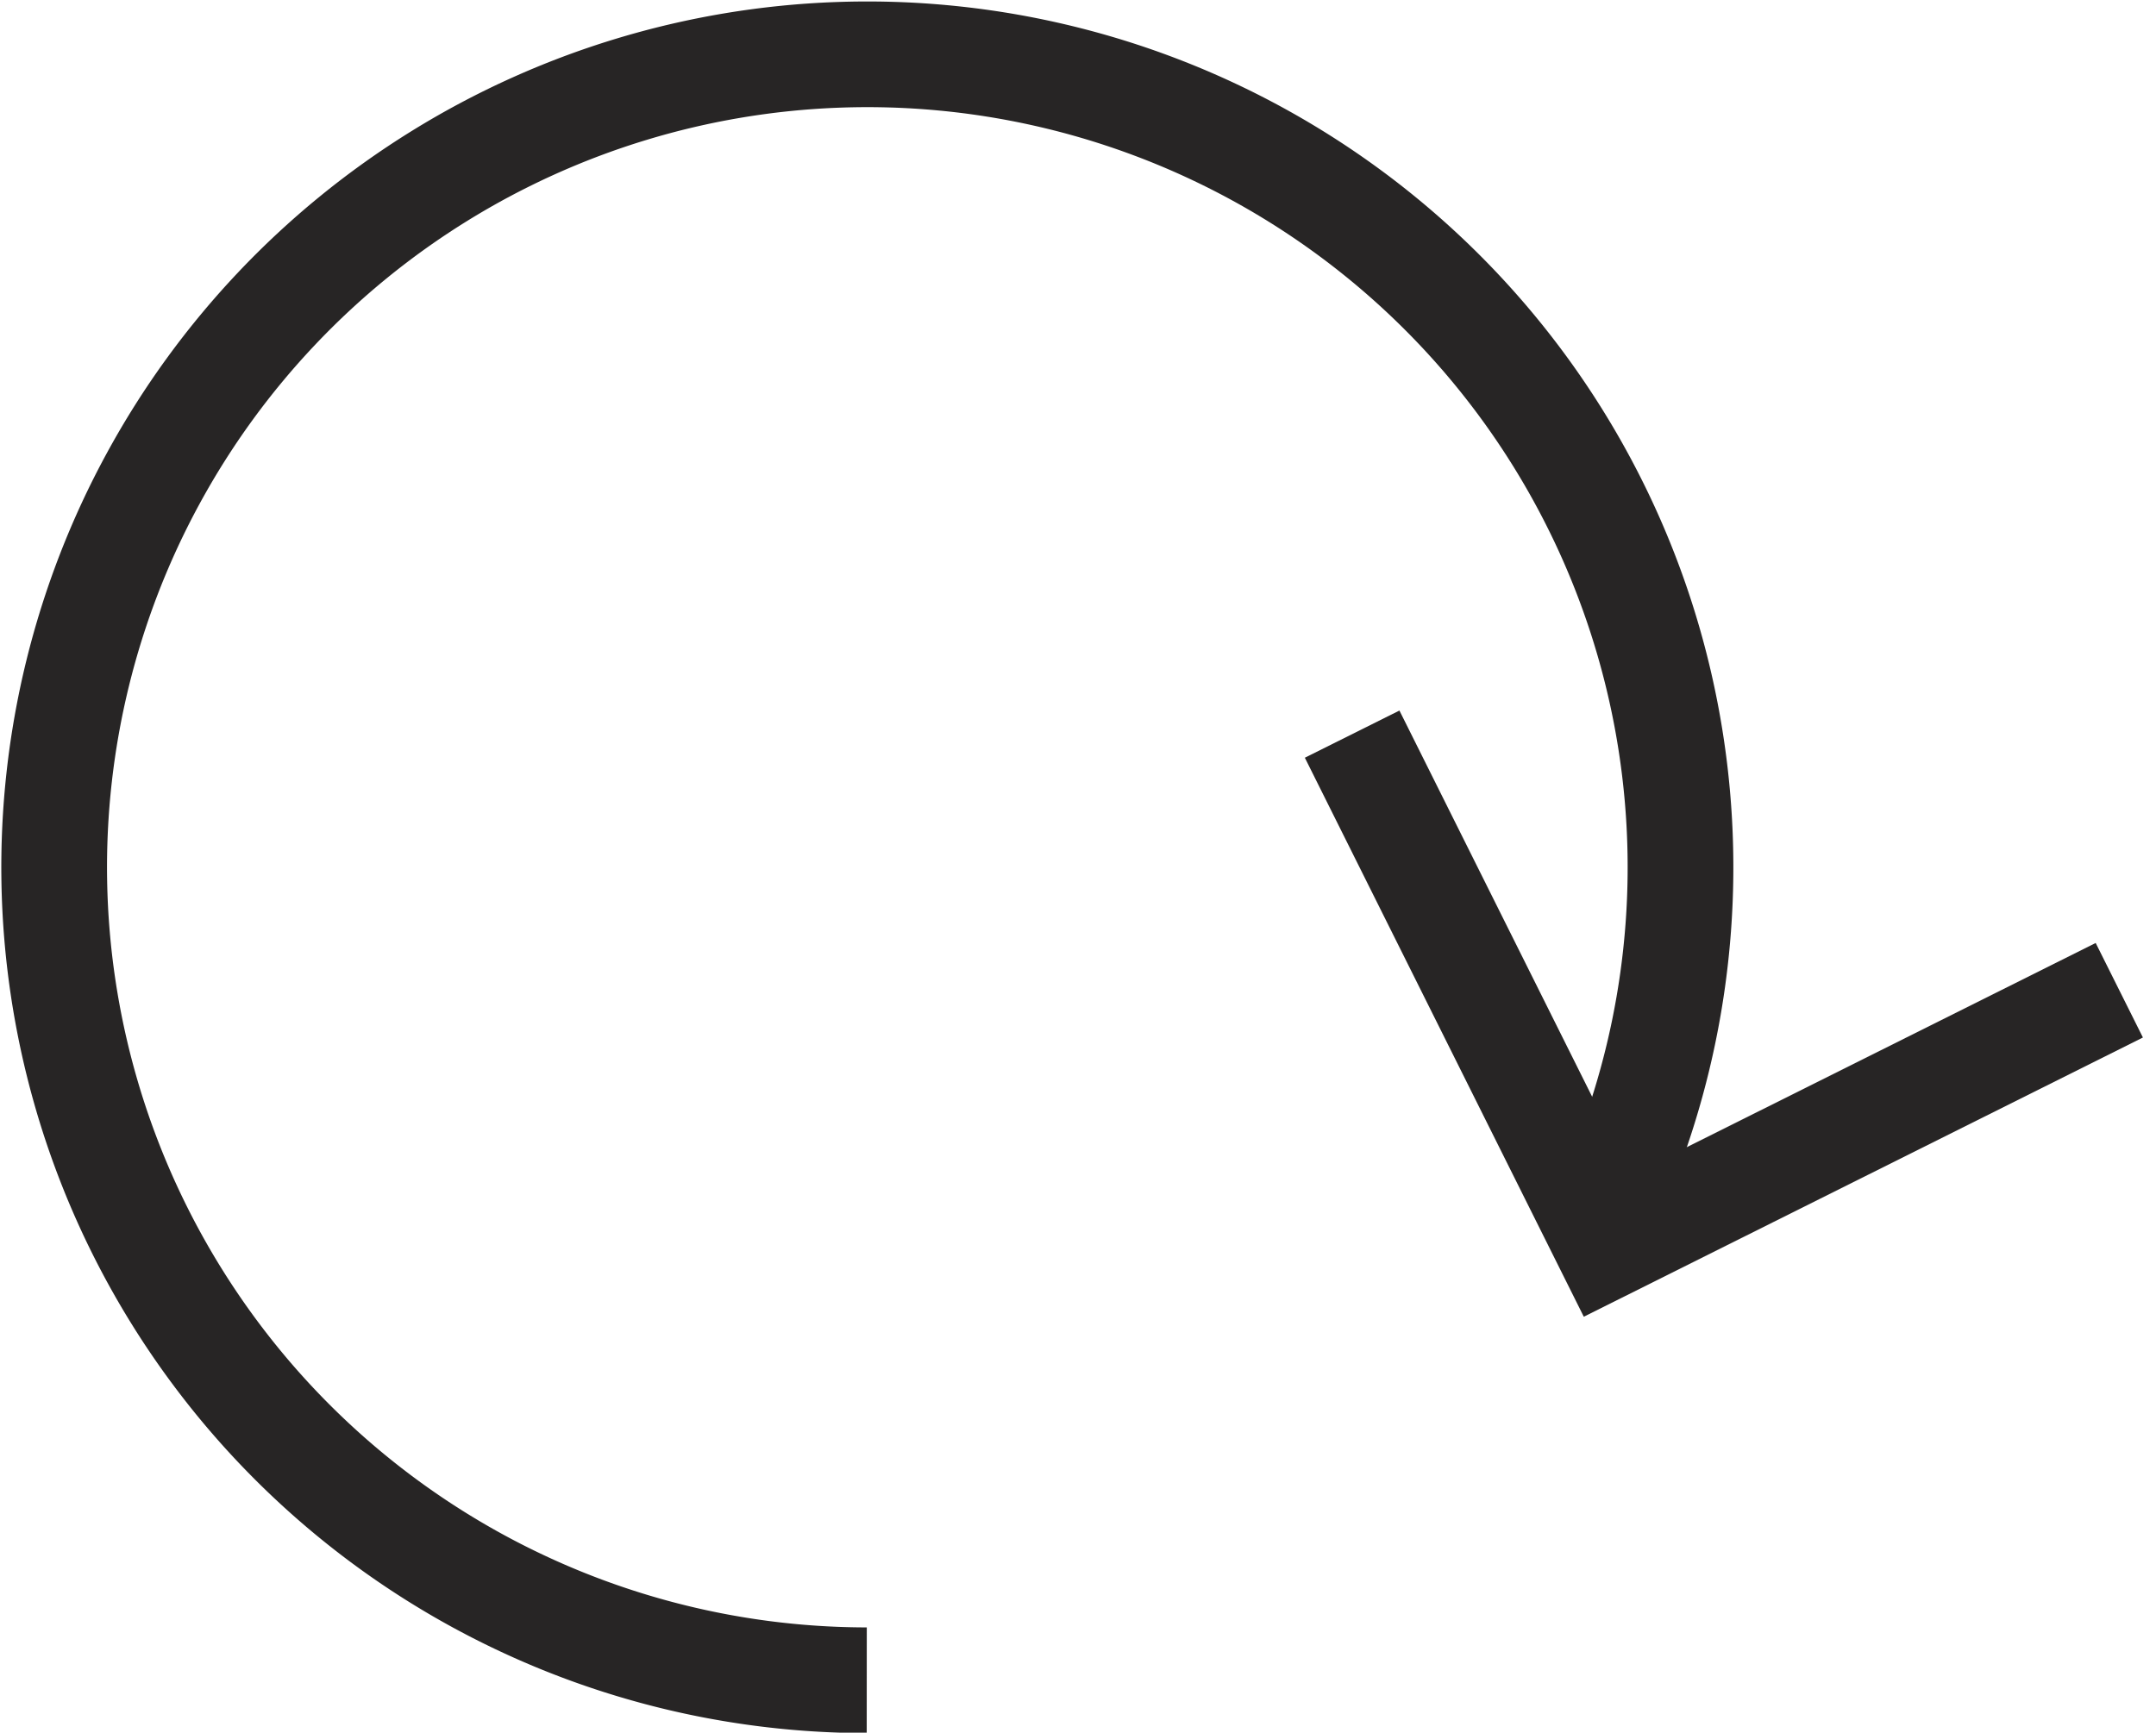 <svg xmlns="http://www.w3.org/2000/svg" width="20.397" height="16.396" viewBox="0 0 20.397 16.396">
    <g data-name="Grupo 7">
        <g data-name="Grupo 8">
            <path data-name="Trazado 461" d="M8.2 15.9a7.693 7.693 0 1 1 6.892-4.264" style="fill:none;stroke:#272525;stroke-miterlimit:10"/>
            <path data-name="Trazado 462" d="M7.121 2.8 2.159 4.962 0 0" transform="rotate(-3 139.044 -240.78)" style="fill:none;stroke:#272525;stroke-miterlimit:10"/>
        </g>
    </g>
</svg>
